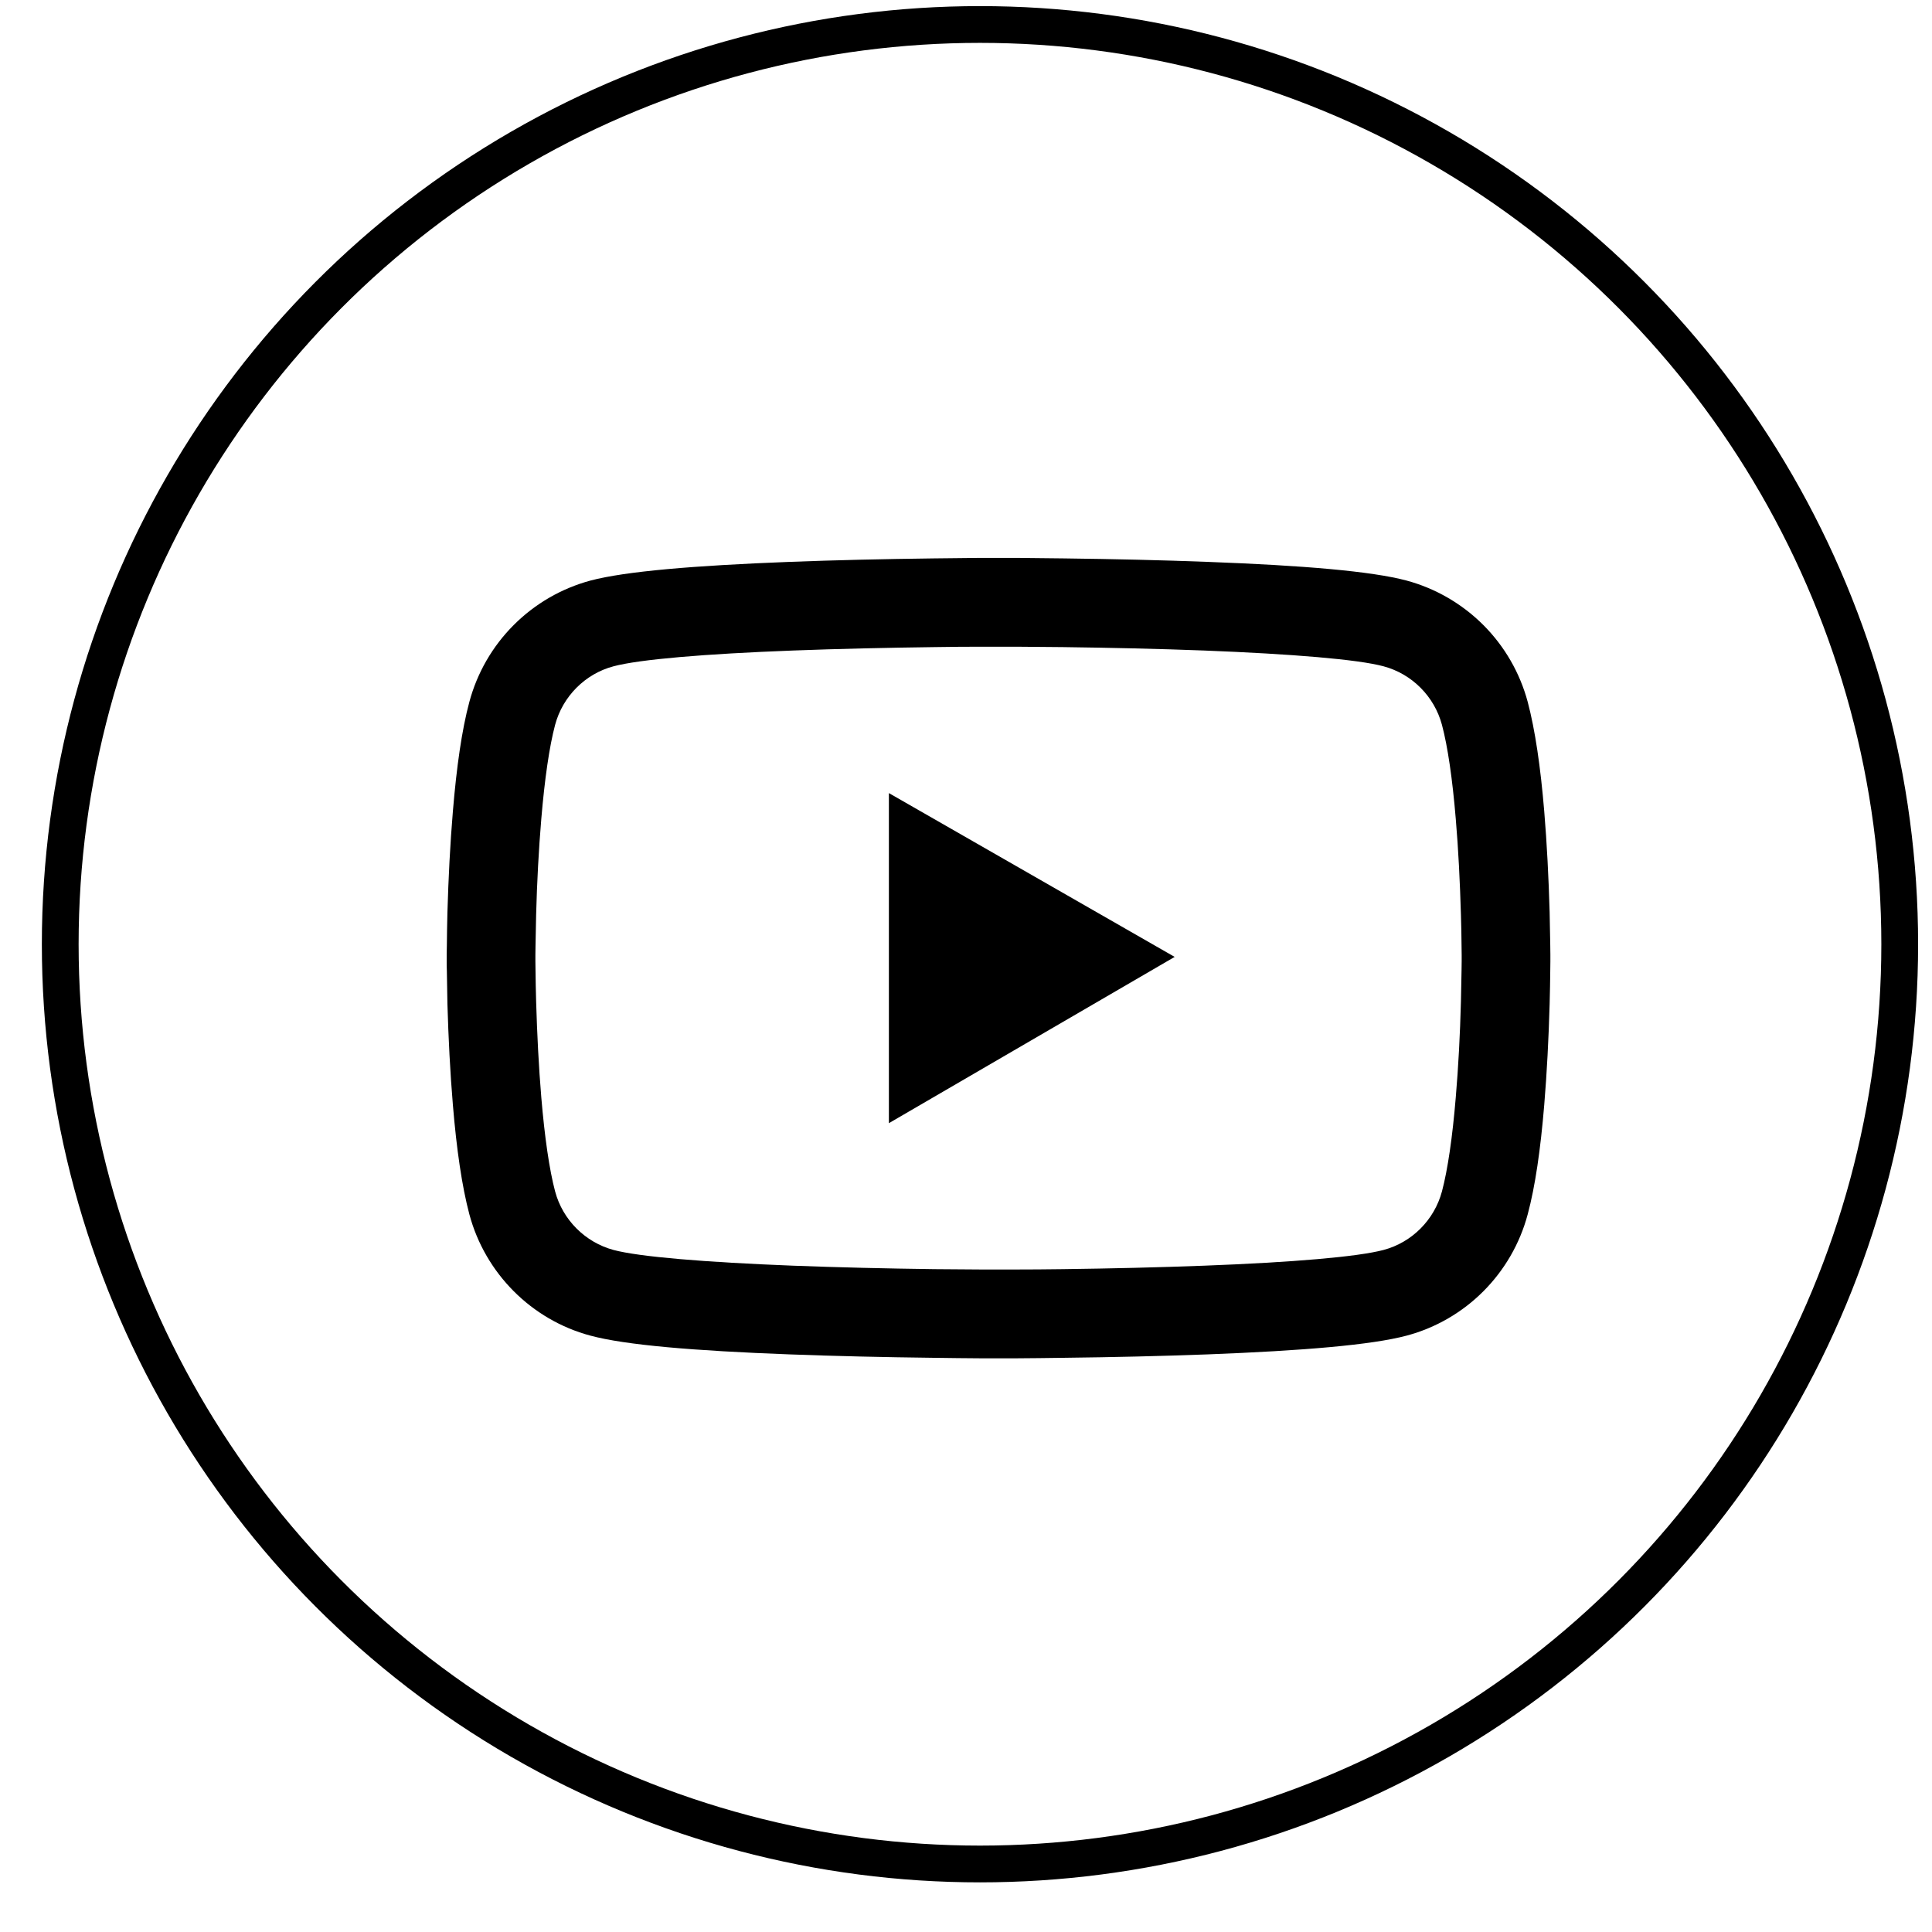 <svg width="34" height="34" viewBox="0 0 34 34" fill="none" xmlns="http://www.w3.org/2000/svg">
<circle cx="17.246" cy="16.617" r="16.186" stroke="black" stroke-width="0.647"/>
<path d="M27.284 16.8C27.284 16.753 27.284 16.699 27.282 16.636C27.28 16.46 27.275 16.263 27.271 16.053C27.254 15.448 27.223 14.845 27.176 14.277C27.111 13.495 27.015 12.842 26.885 12.352C26.748 11.841 26.479 11.375 26.105 11C25.731 10.626 25.265 10.355 24.754 10.217C24.141 10.053 22.94 9.951 21.249 9.888C20.445 9.857 19.584 9.838 18.724 9.827C18.422 9.823 18.143 9.821 17.891 9.818H17.254C17.003 9.821 16.723 9.823 16.422 9.827C15.561 9.838 14.7 9.857 13.896 9.888C12.205 9.953 11.002 10.055 10.391 10.217C9.88 10.355 9.414 10.625 9.04 11C8.666 11.374 8.397 11.841 8.26 12.352C8.128 12.842 8.035 13.495 7.97 14.277C7.922 14.845 7.892 15.448 7.874 16.053C7.868 16.263 7.866 16.46 7.864 16.636C7.864 16.699 7.861 16.753 7.861 16.8V16.922C7.861 16.97 7.861 17.024 7.864 17.087C7.866 17.262 7.87 17.459 7.874 17.67C7.892 18.275 7.922 18.877 7.97 19.445C8.035 20.228 8.13 20.88 8.26 21.37C8.538 22.408 9.353 23.228 10.391 23.505C11.002 23.67 12.205 23.772 13.896 23.835C14.7 23.865 15.561 23.885 16.422 23.895C16.723 23.9 17.003 23.902 17.254 23.904H17.891C18.143 23.902 18.422 23.9 18.724 23.895C19.584 23.885 20.445 23.865 21.249 23.835C22.94 23.77 24.143 23.668 24.754 23.505C25.793 23.228 26.608 22.411 26.885 21.37C27.017 20.88 27.111 20.228 27.176 19.445C27.223 18.877 27.254 18.275 27.271 17.67C27.277 17.459 27.28 17.262 27.282 17.087C27.282 17.024 27.284 16.97 27.284 16.922V16.8ZM25.723 16.913C25.723 16.959 25.723 17.009 25.721 17.067C25.719 17.236 25.715 17.423 25.71 17.624C25.695 18.201 25.665 18.777 25.619 19.313C25.561 20.011 25.478 20.583 25.376 20.967C25.242 21.468 24.848 21.864 24.349 21.997C23.894 22.118 22.747 22.215 21.188 22.274C20.399 22.304 19.55 22.324 18.702 22.335C18.405 22.339 18.13 22.341 17.883 22.341H17.263L16.443 22.335C15.596 22.324 14.748 22.304 13.957 22.274C12.398 22.213 11.249 22.118 10.796 21.997C10.298 21.862 9.903 21.468 9.769 20.967C9.667 20.583 9.585 20.011 9.526 19.313C9.481 18.777 9.452 18.201 9.435 17.624C9.429 17.423 9.426 17.234 9.424 17.067C9.424 17.009 9.422 16.957 9.422 16.913V16.809C9.422 16.764 9.422 16.714 9.424 16.655C9.426 16.486 9.431 16.3 9.435 16.098C9.45 15.522 9.481 14.945 9.526 14.41C9.585 13.712 9.667 13.139 9.769 12.756C9.903 12.255 10.298 11.858 10.796 11.726C11.252 11.604 12.398 11.507 13.957 11.448C14.746 11.418 15.596 11.399 16.443 11.388C16.74 11.383 17.015 11.381 17.263 11.381H17.883L18.702 11.388C19.55 11.399 20.397 11.418 21.188 11.448C22.747 11.509 23.896 11.604 24.349 11.726C24.848 11.86 25.242 12.255 25.376 12.756C25.478 13.139 25.561 13.712 25.619 14.41C25.665 14.945 25.693 15.522 25.71 16.098C25.717 16.3 25.719 16.488 25.721 16.655C25.721 16.714 25.723 16.766 25.723 16.809V16.913ZM15.643 19.766L20.672 16.84L15.643 13.957V19.766Z" fill="black"/>
</svg>

